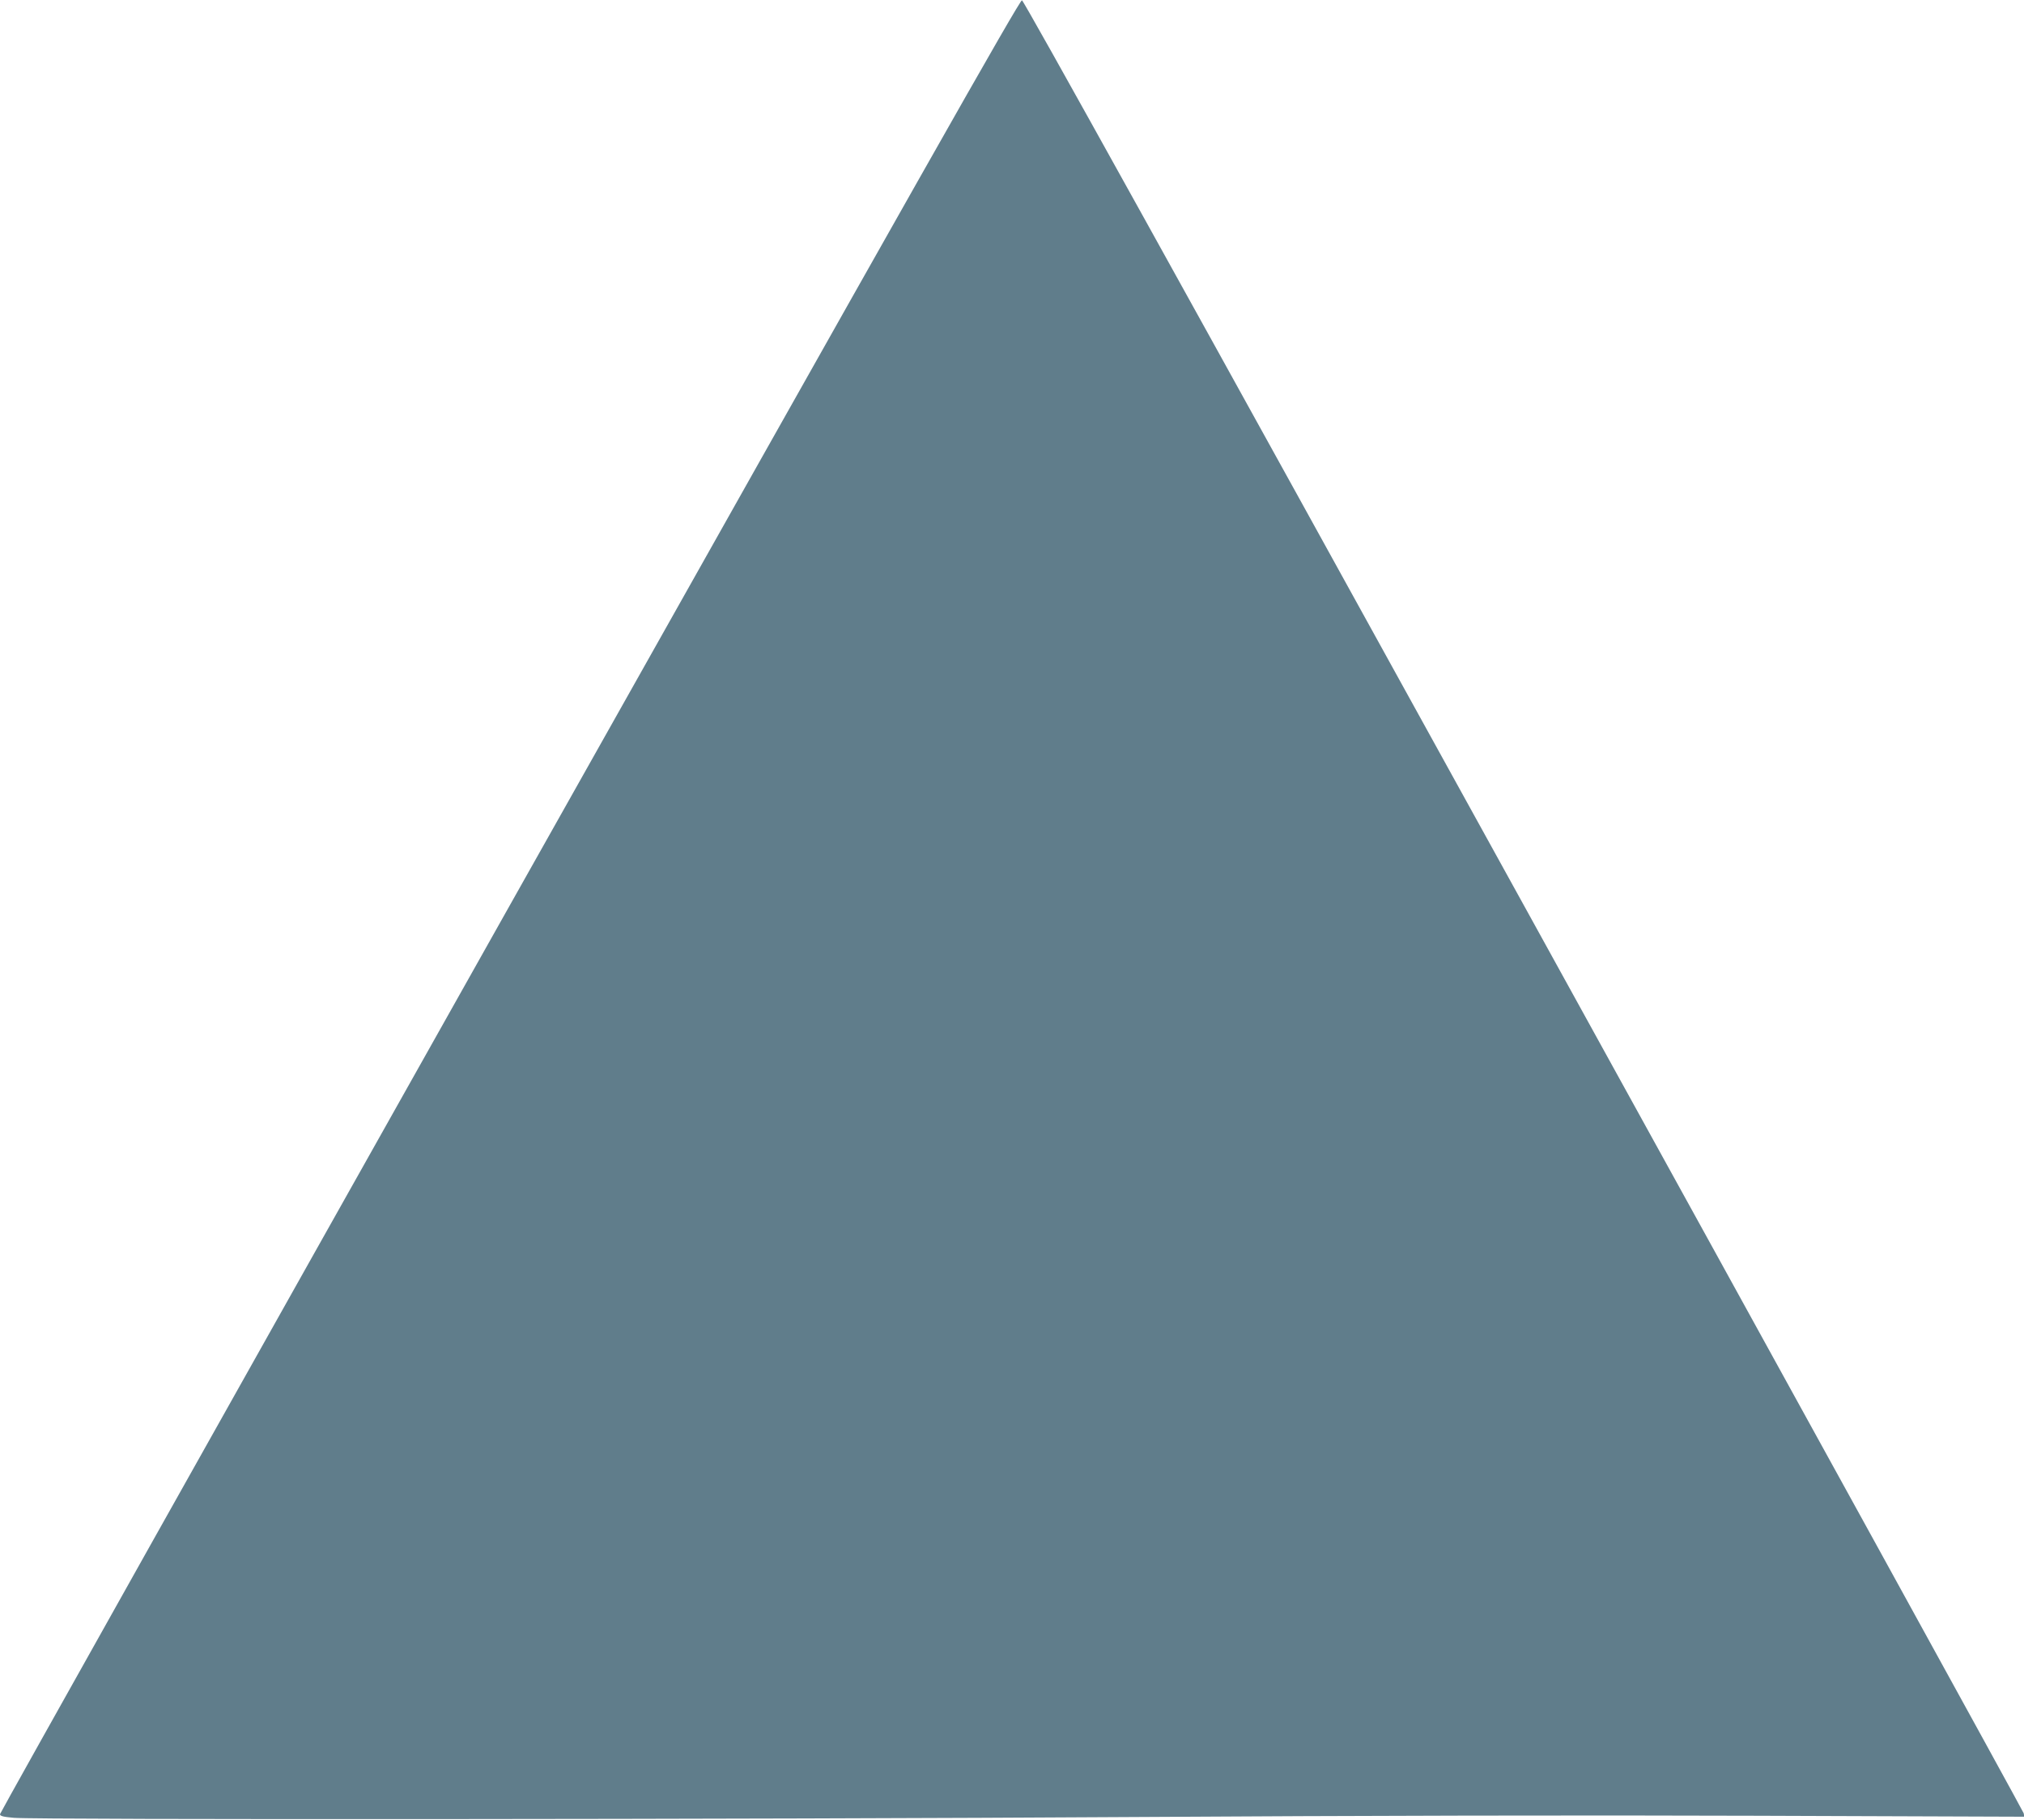 <?xml version="1.0" standalone="no"?>
<!DOCTYPE svg PUBLIC "-//W3C//DTD SVG 20010904//EN"
 "http://www.w3.org/TR/2001/REC-SVG-20010904/DTD/svg10.dtd">
<svg version="1.0" xmlns="http://www.w3.org/2000/svg"
 width="1280pt" height="1151pt" viewBox="0 0 1280 1151"
 preserveAspectRatio="xMidYMid meet">
<g transform="translate(0,1151) scale(0.1,-0.1)"
fill="#607d8b" stroke="none">
<path d="M3222 5781 c-1772 -3151 -3222 -5736 -3222 -5744 0 -12 20 -17 88
-23 148 -13 4717 -10 7082 5 1420 9 2868 12 3939 8 l1693 -6 -4 22 c-3 12
-1425 2596 -3161 5742 -2211 4008 -3162 5721 -3174 5723 -15 2 -659 -1137
-3241 -5727z"/>
</g>
</svg>
